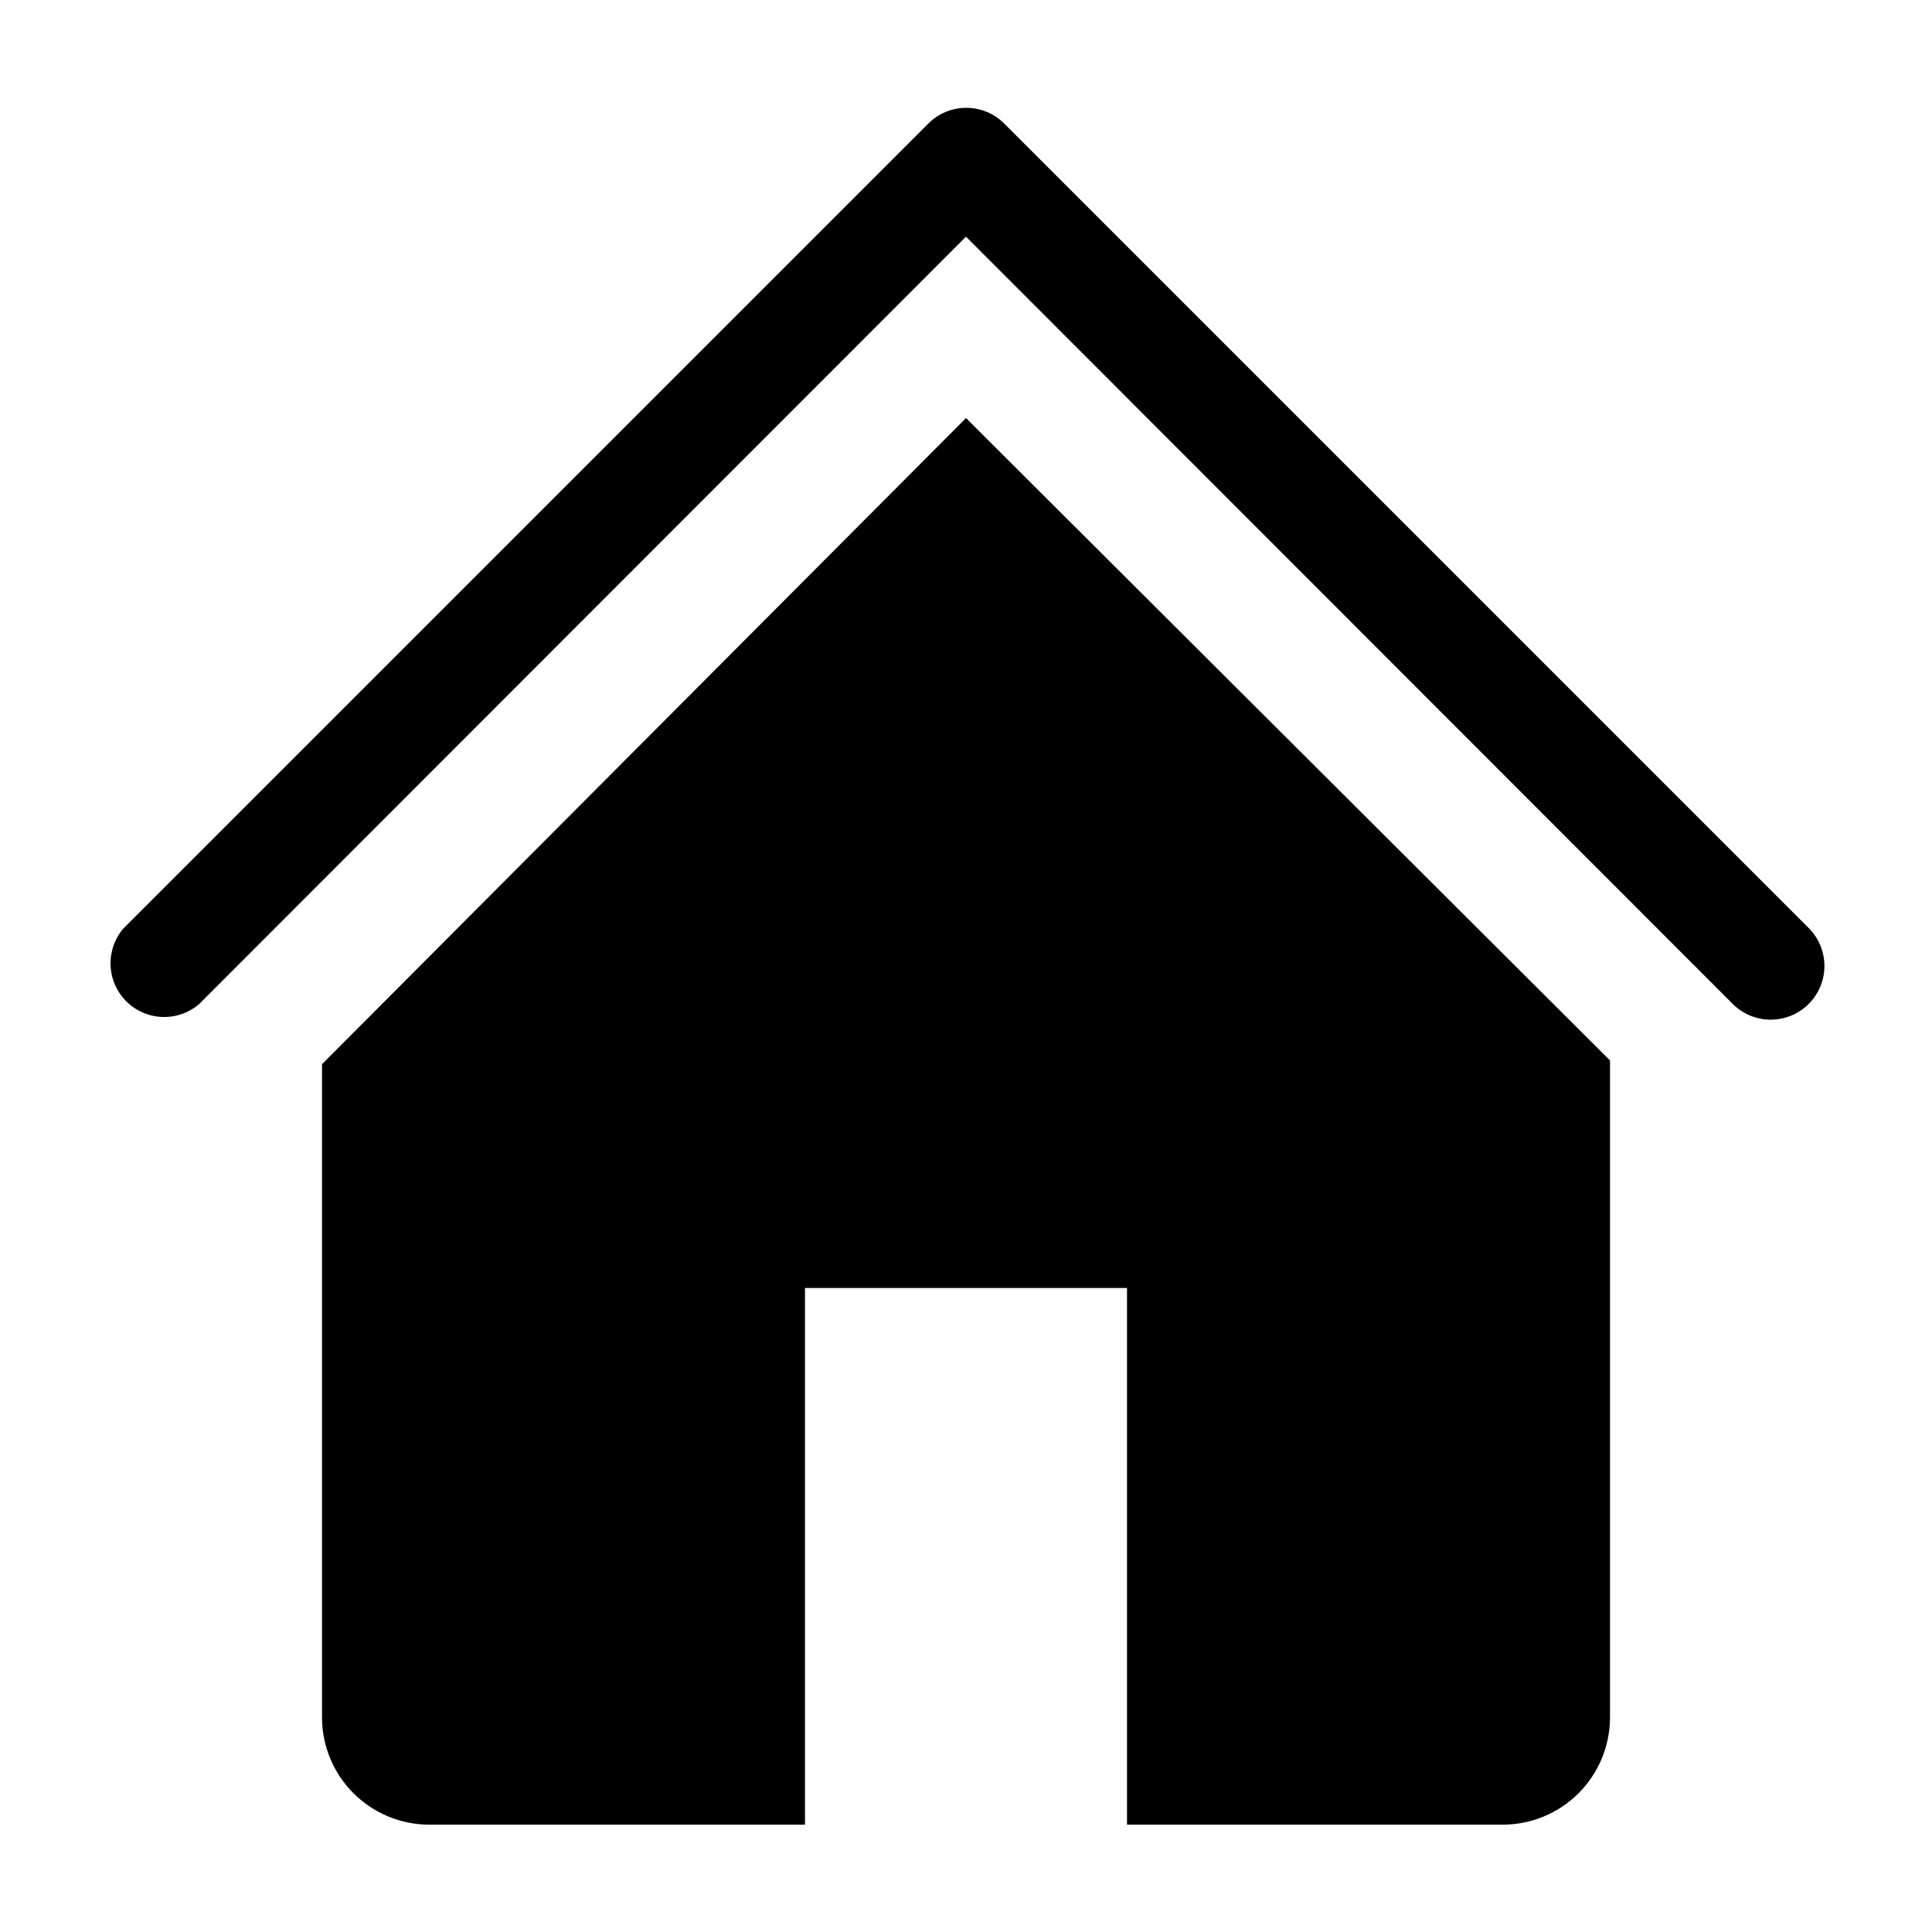 <svg width="800" height="800" viewBox="0 0 800 800" fill="none" xmlns="http://www.w3.org/2000/svg">
<g clip-path="url(#clip0_1874_160)">
<path d="M733.331 422.222C730.407 422.239 727.508 421.678 724.8 420.572C722.093 419.466 719.63 417.837 717.554 415.777L399.998 97.999L82.442 415.777C78.191 419.418 72.723 421.32 67.13 421.104C61.537 420.888 56.232 418.57 52.274 414.612C48.317 410.654 45.998 405.349 45.782 399.756C45.566 394.163 47.468 388.695 51.109 384.444L384.442 51.111C388.606 46.972 394.238 44.648 400.109 44.648C405.98 44.648 411.612 46.972 415.776 51.111L749.109 384.444C752.167 387.563 754.238 391.515 755.062 395.805C755.887 400.095 755.429 404.533 753.745 408.564C752.062 412.595 749.227 416.04 745.597 418.469C741.966 420.898 737.7 422.204 733.331 422.222Z" fill="black"/>
<path d="M400.003 173.109L133.336 440.665V711.109C133.336 722.897 138.018 734.201 146.353 742.536C154.688 750.871 165.993 755.554 177.78 755.554H333.336V533.332H466.669V755.554H622.225C634.012 755.554 645.317 750.871 653.652 742.536C661.987 734.201 666.669 722.897 666.669 711.109V439.109L400.003 173.109Z" fill="black"/>
</g>
<defs>
<clipPath id="clip0_1874_160">
<rect width="800" height="800" fill="white"/>
</clipPath>
</defs>
</svg>
